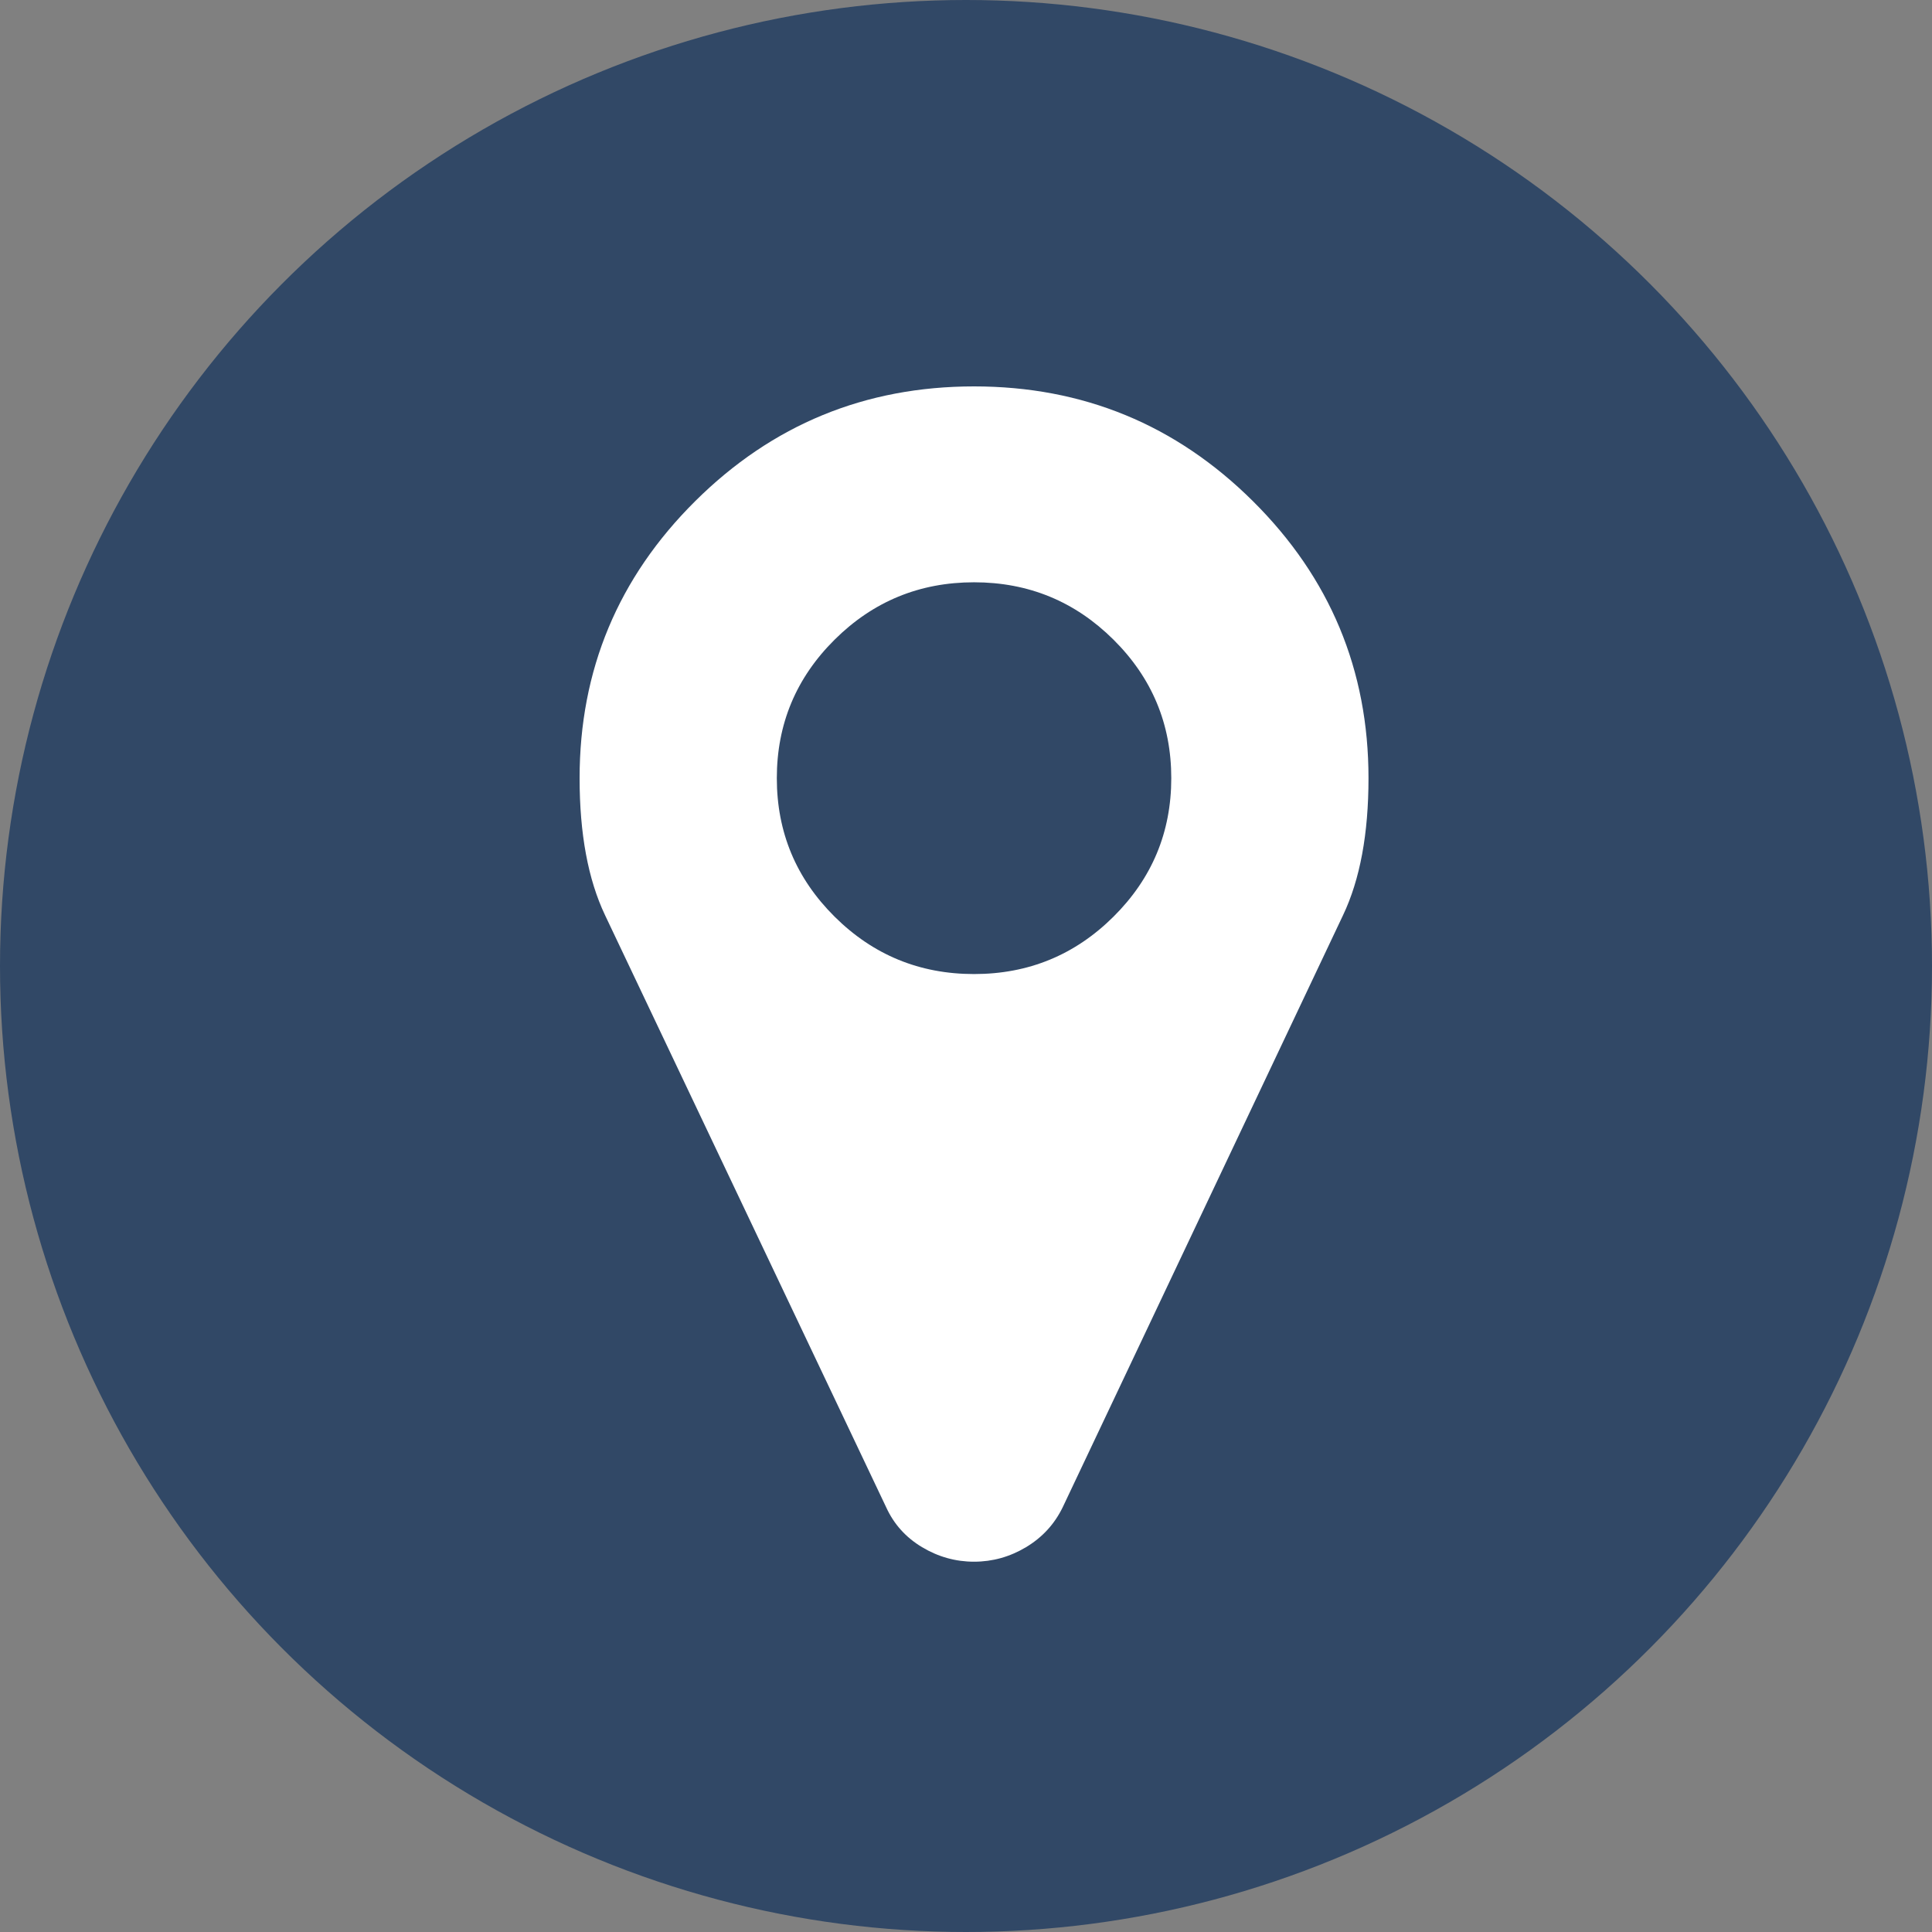 <?xml version="1.0" encoding="UTF-8"?>
<svg width="120px" height="120px" viewBox="0 0 120 120" version="1.1" xmlns="http://www.w3.org/2000/svg" xmlns:xlink="http://www.w3.org/1999/xlink">
    <rect x="0" y="0" width="120" height="120" fill="#808080" stroke="none"/>
    <!-- Generator: Sketch 53.2 (72643) - https://sketchapp.com -->
    <title>Group 2</title>
    <desc>Created with Sketch.</desc>
    <g id="Page-1" stroke="none" stroke-width="1" fill="none" fill-rule="evenodd">
        <g id="Group-2">
            <g id="Group" fill="#314866">
                <circle id="Oval" cx="60" cy="60" r="60"></circle>
            </g>
            <g id="map-marker" transform="translate(36, 24)" fill="#FFFFFF" fill-rule="nonzero">
                <path d="M36.75,24.333 C36.75,20.975 35.554,18.107 33.161,15.731 C30.769,13.355 27.882,12.167 24.5,12.167 C21.118,12.167 18.231,13.355 15.839,15.731 C13.446,18.107 12.25,20.975 12.25,24.333 C12.25,27.692 13.446,30.559 15.839,32.936 C18.231,35.312 21.118,36.5 24.5,36.5 C27.882,36.5 30.769,35.312 33.161,32.936 C35.554,30.559 36.75,27.692 36.75,24.333 Z M49,24.333 C49,27.787 48.474,30.623 47.421,32.84 L30.003,69.626 C29.493,70.671 28.735,71.495 27.73,72.097 C26.725,72.699 25.648,73 24.5,73 C23.352,73 22.275,72.699 21.27,72.097 C20.265,71.495 19.523,70.671 19.045,69.626 L1.579,32.84 C0.526,30.623 0,27.787 0,24.333 C0,17.616 2.393,11.882 7.178,7.129 C11.963,2.376 17.737,0 24.5,0 C31.263,0 37.037,2.376 41.822,7.129 C46.607,11.882 49,17.616 49,24.333 Z" id="Shape"></path>
            </g>
        </g>
    </g>
</svg>